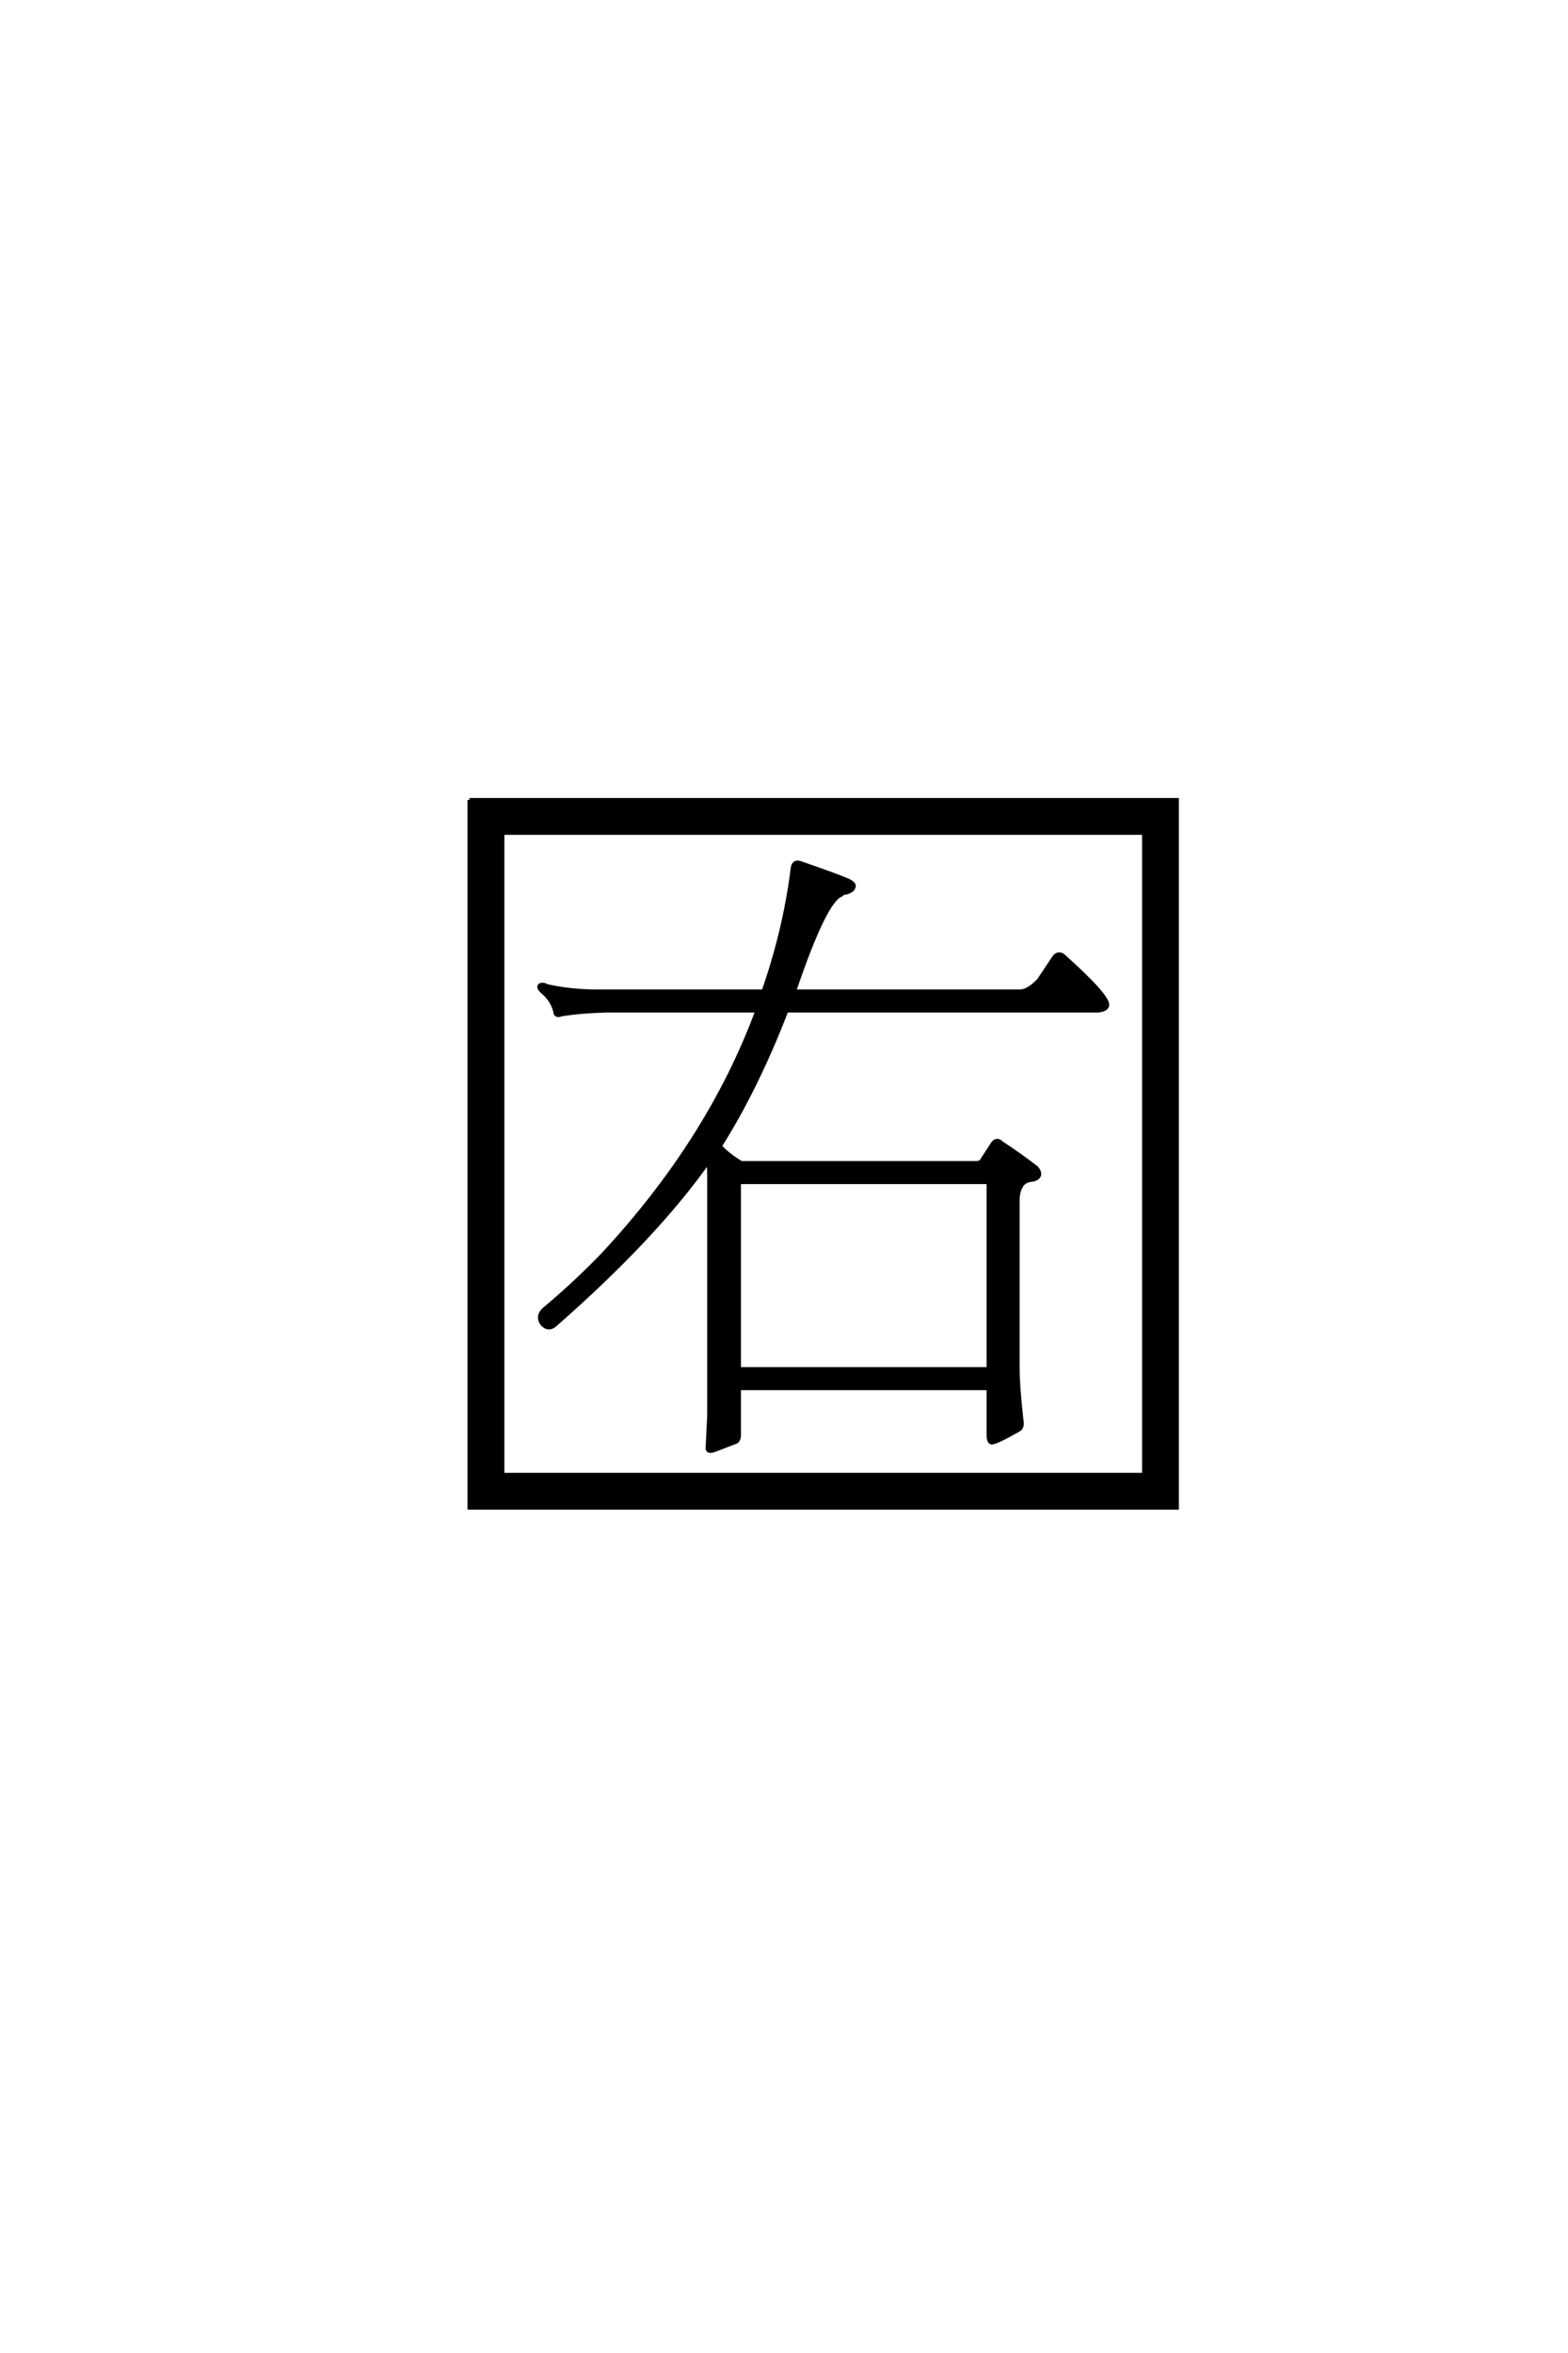<?xml version='1.0' encoding='UTF-8'?>
<!DOCTYPE svg PUBLIC "-//W3C//DTD SVG 1.0//EN"
"http://www.w3.org/TR/2001/REC-SVG-20010904/DTD/svg10.dtd">

<svg xmlns='http://www.w3.org/2000/svg' version='1.0' width='40.0' height='60.0'>

 <g transform='scale(0.1 -0.1) translate(110.0 -370.0)'>
  <path d='M18.172 157.625
L18.172 -6.062
L181.844 -6.062
L181.844 157.625
L18.172 157.625
L18.172 157.625
M9.766 166.016
L190.234 166.016
L190.234 -14.453
L9.766 -14.453
L9.766 166.016
L9.766 166.016
M139.062 73.438
Q140.047 73.438 140.438 74.031
L143.359 78.516
Q144.344 79.688 145.516 78.516
Q150 75.594 154.297 72.266
Q155.281 71.297 155.078 70.312
Q154.688 69.344 153.125 69.141
Q151.172 68.953 150.391 67.391
Q149.609 66.016 149.609 63.875
L149.609 21.484
Q149.609 16.406 150.594 7.812
Q150.984 5.859 149.609 5.281
Q144.141 2.156 142.969 2.156
Q142.188 2.344 142.188 3.906
L142.188 16.016
L78.516 16.016
L78.516 3.719
Q78.328 2.547 77.734 2.344
Q76.172 1.766 72.656 0.391
Q70.312 -0.594 70.516 0.984
Q70.703 5.078 70.906 8.984
L70.906 70.516
Q70.906 72.266 70.703 73.828
Q57.234 54.688 31.641 32.234
Q29.891 30.672 28.328 32.422
Q26.766 34.578 29.297 36.531
Q36.328 42.391 43.562 49.812
Q70.906 79.109 83.203 112.312
L44.531 112.312
Q37.891 112.109 33.203 111.328
Q31.641 110.75 31.641 112.109
Q30.859 115.047 28.516 117
Q27.156 118.172 27.734 118.75
Q28.516 119.141 29.5 118.562
Q35.547 117.188 42.578 117.188
L84.766 117.188
Q90.234 132.812 92.188 148.438
Q92.391 150.391 93.953 150
Q101.953 147.266 106.25 145.516
Q107.812 144.734 107.812 144.141
Q107.812 142.969 105.859 142.391
Q105.078 142.391 104.5 141.797
Q100.391 140.234 92.578 117.188
L150.391 117.188
Q152.547 117.391 155.078 120.125
L158.984 125.984
Q160.156 127.344 161.531 125.984
Q172.656 116.016 172.469 113.672
Q172.266 112.5 170.125 112.312
L90.625 112.312
Q83.016 92.578 73.641 77.734
Q75.781 75.391 79.109 73.438
L139.062 73.438
L139.062 73.438
M142.188 20.906
L142.188 68.562
L78.516 68.562
L78.516 20.906
L142.188 20.906
' style='fill: #000000; stroke: #000000'/>
 </g>
</svg>

